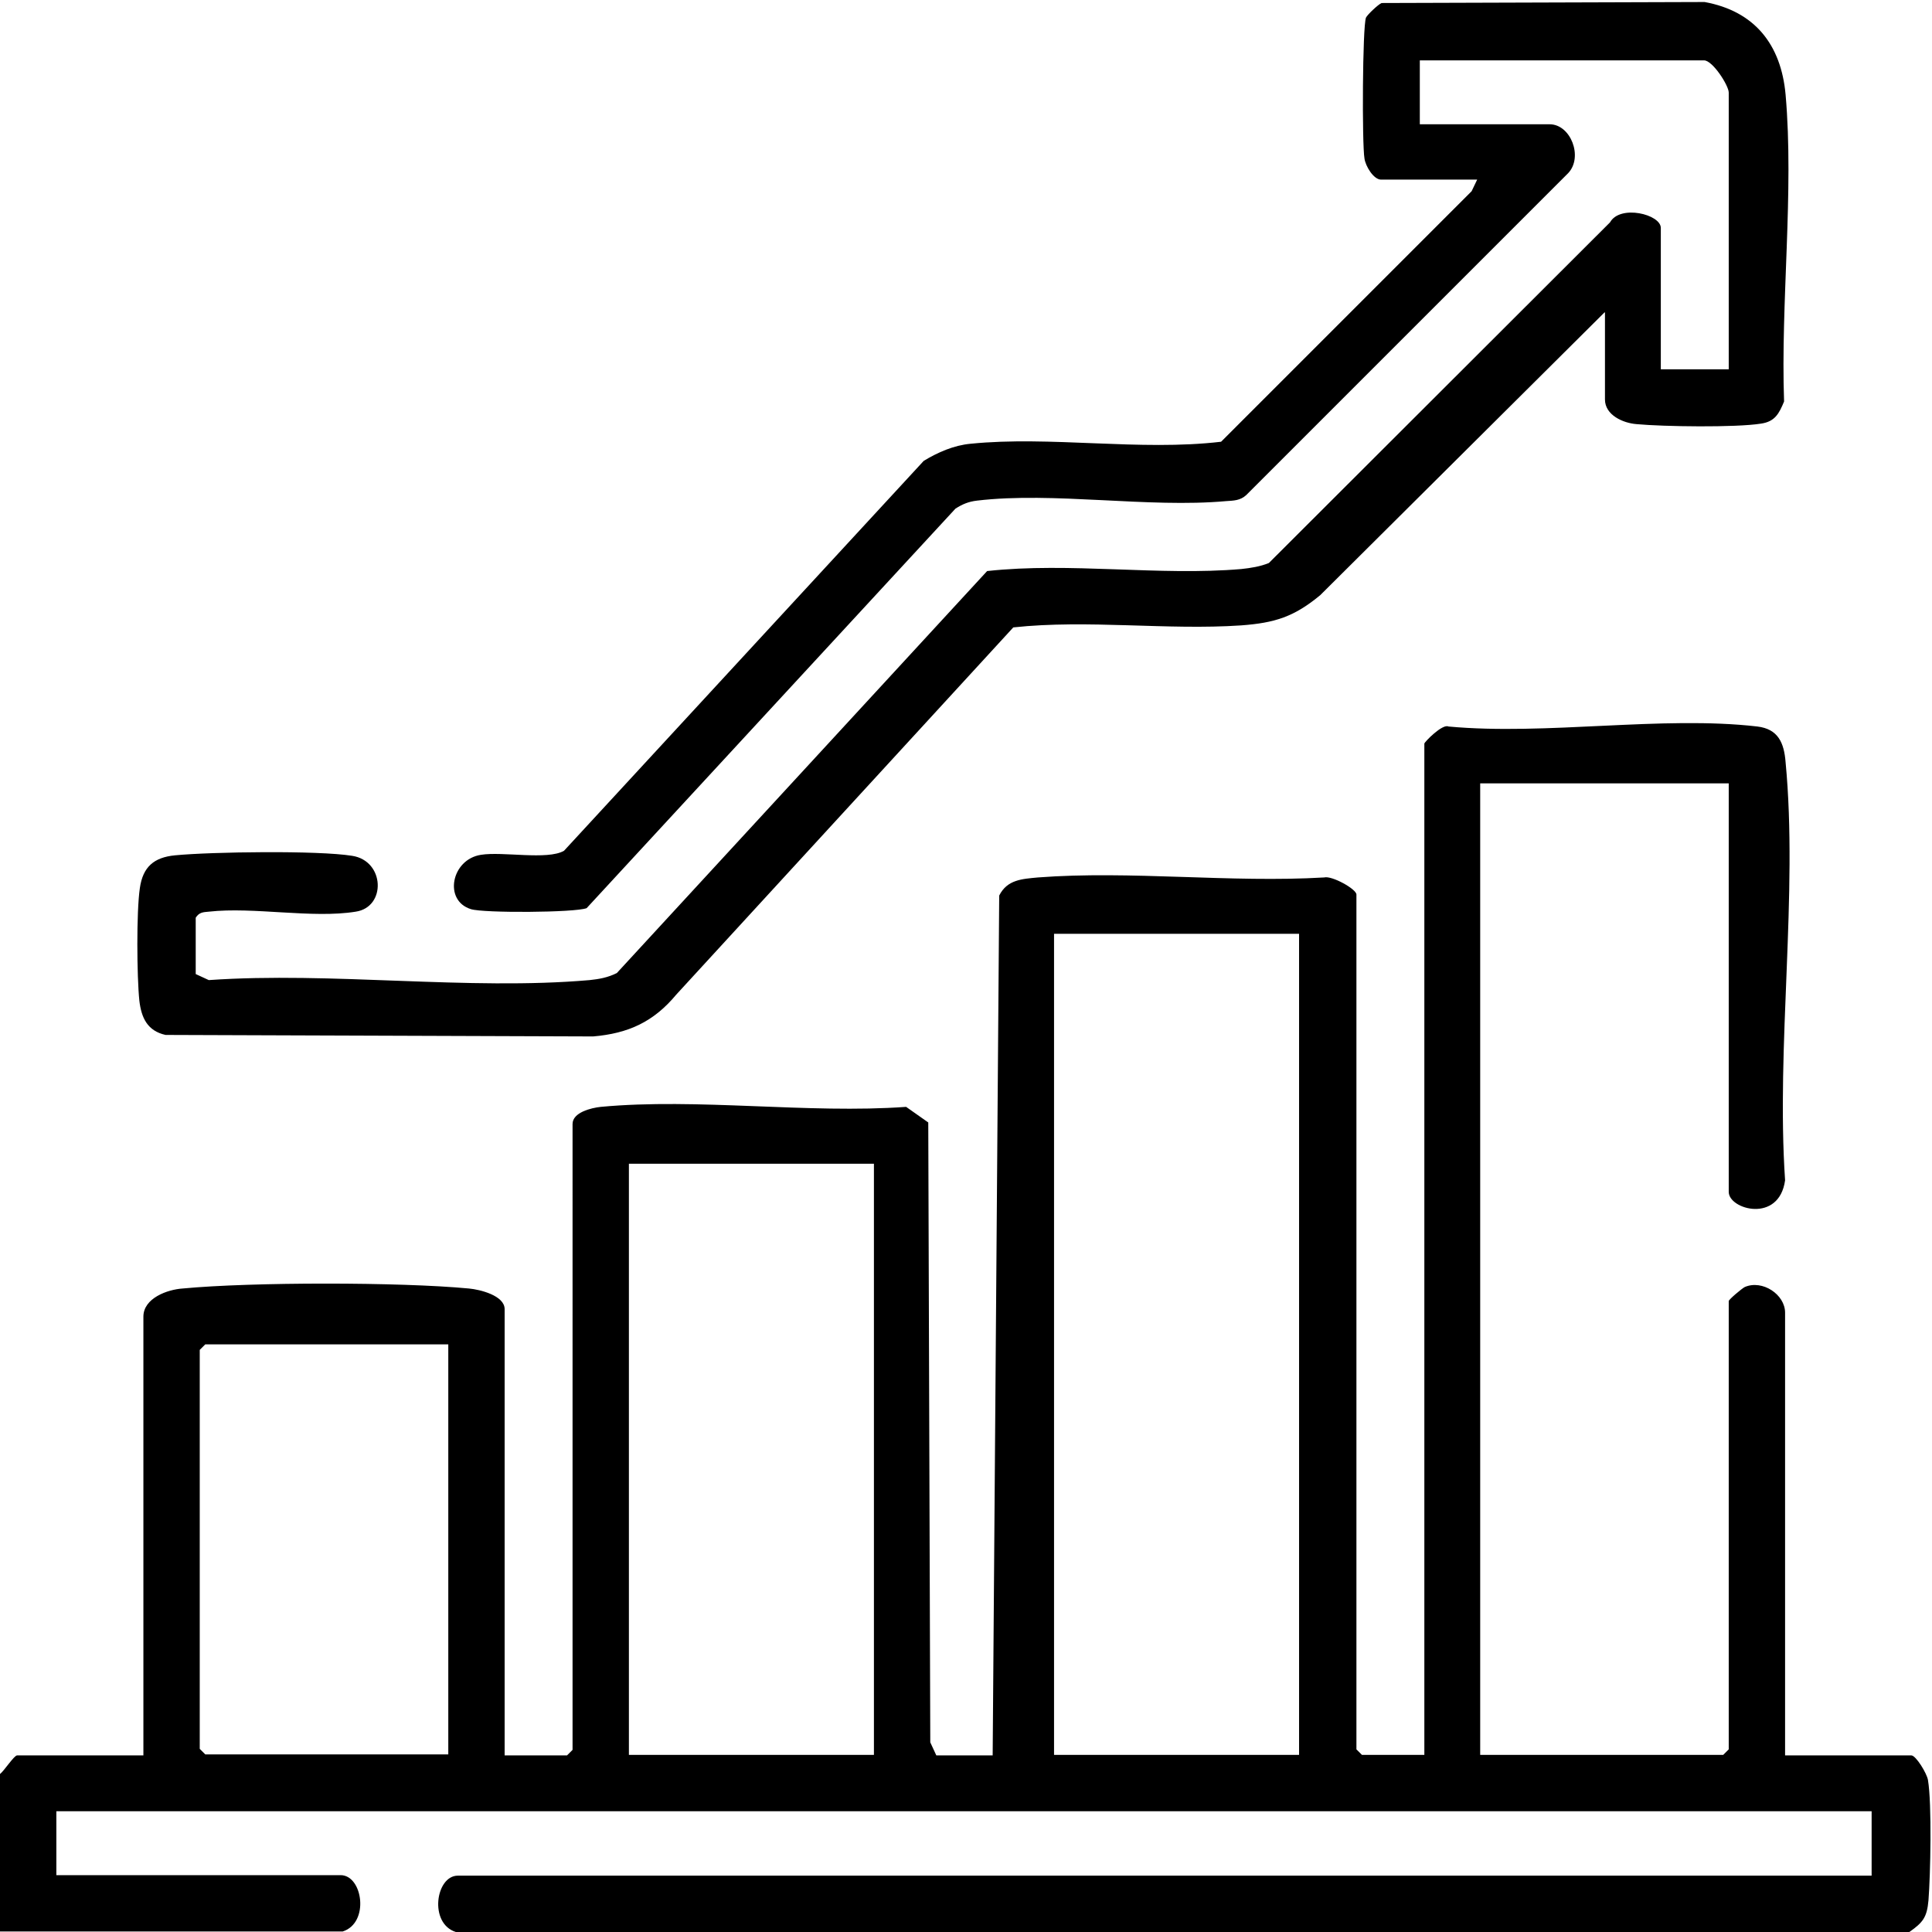 <?xml version="1.0" encoding="utf-8"?>
<!-- Generator: Adobe Illustrator 30.0.0, SVG Export Plug-In . SVG Version: 9.03 Build 0)  -->
<svg version="1.1" id="Livello_1" xmlns="http://www.w3.org/2000/svg" xmlns:xlink="http://www.w3.org/1999/xlink" x="0px" y="0px"
	 viewBox="0 0 384 384" style="enable-background:new 0 0 384 384;" xml:space="preserve">
<g>
	<path d="M0,352.6c0.8-0.6,2.8-3.7,3.4-3.7h25.1v-87.2c0-3.7,4.8-5.4,7.8-5.6c13.7-1.3,43.2-1.3,56.9,0c2.2,0.2,7.1,1.4,7.1,4.1
		v88.7h12.4l1.1-1.1V223.4c0-2.3,3.7-3.2,5.6-3.4c19.2-1.8,41.2,1.4,60.7,0l4.4,3.1l0.4,123.2l1.2,2.6h11.2l1.3-170.9
		c1.6-3.2,4.6-3.3,7.7-3.6c18.3-1.4,38.4,1.1,56.9,0c1.5-0.4,6.4,2.3,6.4,3.4v169.9l1.1,1.1h12.4v-201c0-0.3,3.6-4,4.8-3.4
		c19.4,1.8,42.5-2.2,61.4,0c4.1,0.5,5.3,3.2,5.6,7.1c2.5,26.2-1.9,56.4-0.1,83.1c-1.2,8.6-11.2,5.8-11.2,2.3v-81.2h-49.4v193.1h48.3
		l1.1-1.1v-89.1c0-0.3,2.6-2.5,3.2-2.8c3.5-1.5,8,1.5,8,5.1v88h25.1c0.9,0,3.1,3.6,3.3,4.9c0.8,4.8,0.5,18.8,0.1,23.9
		c-0.3,3.4-1.1,4.4-3.8,6.3H90.6c-5.4-1.7-4-11.2,0.4-11.2H372V360H11.2v12.7h56.5c4.4,0,5.8,9.5,0.4,11.2H0V352.6z M258.2,185.6
		h-48.7v163.2h48.7V185.6z M173.7,231.3H125v117.5h48.7V231.3z M89.1,267.2H40.8l-1.1,1.1v79.3l1.1,1.1h48.3V267.2z"/>
	<path d="M318.9,62.1l-56.5,56.2c-5.2,4.3-9,5.5-15.7,6c-14.7,1-30.5-1.2-45.3,0.4l-67,73c-4.5,5.4-9.5,7.7-16.5,8.3l-85-0.3
		c-3.6-0.8-4.8-3.4-5.2-6.8c-0.5-4.8-0.6-17.7,0.1-22.4c0.6-4.2,2.8-6.1,7-6.5c7.3-0.7,28.4-1,35.2,0.1c6.5,1,6.8,10.2,0.7,11.1
		c-8.6,1.4-20.3-1-29.2,0c-1.1,0.1-1.9,0.1-2.6,1.2v11.2l2.6,1.2c24.4-1.7,51.6,2.1,75.7,0c1.9-0.2,3.6-0.5,5.4-1.4l73.6-79.9
		c16.4-1.8,34.3,1,50.5-0.4c1.9-0.2,3.8-0.5,5.5-1.2L320,44.2c2-3.6,10.1-1.6,10.1,1.1v28.1h13.5v-55c0-1.4-3.2-6.4-4.9-6.4h-56.5
		v12.7H308c4.2,0,6.7,6.5,3.7,9.7l-64,64c-1.2,1.1-2.5,1.1-4,1.2c-15.5,1.4-34.3-1.9-49.5-0.1c-1.7,0.2-2.9,0.7-4.3,1.6l-73.3,79.4
		c-2.3,0.9-20.5,1-23,0.2c-5.5-1.7-3.9-9.9,2-10.8c4.3-0.7,13.2,1.1,16.5-0.8l71.5-77.5c2.8-1.7,6-3.1,9.3-3.4
		c15.8-1.6,33.7,1.5,49.8-0.4l49.8-49.8l1.1-2.3h-19.1c-1.5,0-3.1-2.7-3.3-4.2c-0.5-2.9-0.4-26.2,0.3-28c0.3-0.6,2.4-2.6,3.1-2.9
		l64.2-0.2c9.9,1.8,15.2,8.4,16.1,18.4c1.7,19.3-1,41.4-0.3,61c-1,2.4-1.8,4-4.6,4.4c-5,0.8-19.4,0.6-24.7,0.1
		c-2.7-0.2-6.3-1.8-6.3-4.9V62.1z"/>
</g>
</svg>
